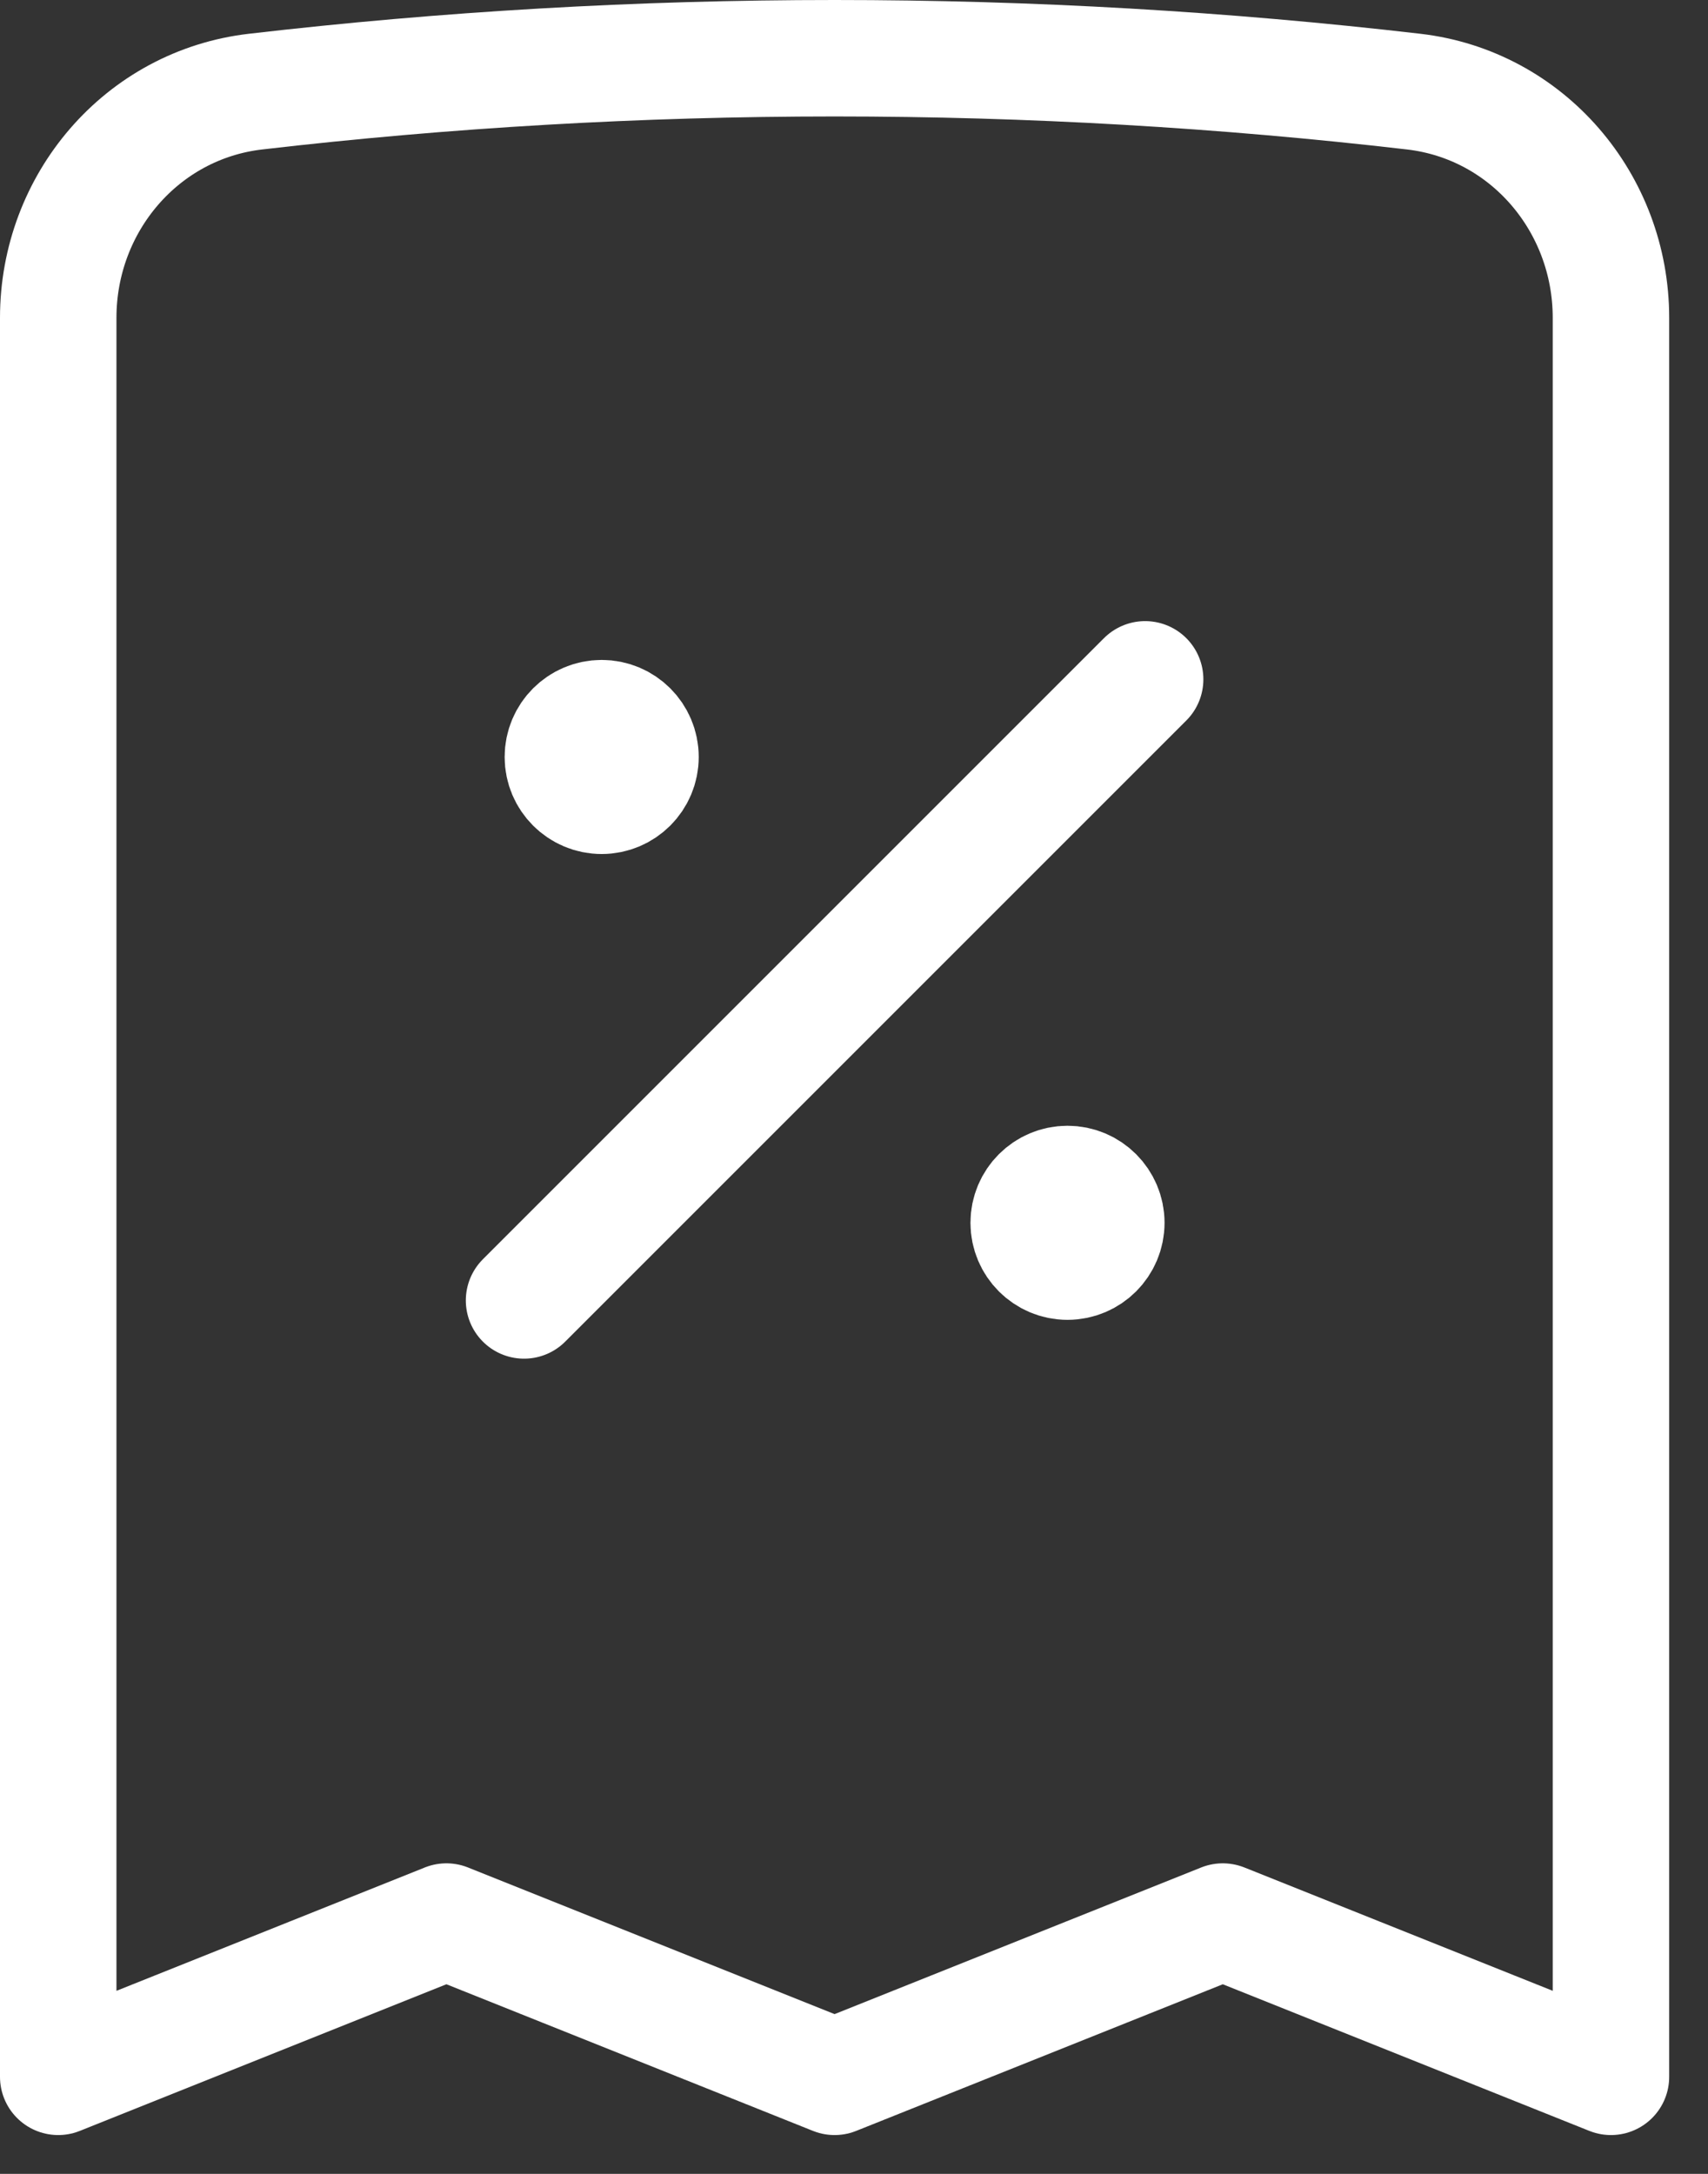 <svg width="22" height="28" viewBox="0 0 22 28" fill="none" xmlns="http://www.w3.org/2000/svg">
<rect x="0" y="0" width="22" height="28" fill="#333333" stroke="none"/>
<path d="M6.75 16.75L14.75 8.75M20.75 4.093V26.75L15.75 24.75L10.75 26.75L5.75 24.75L0.75 26.75V4.093C0.75 2.615 1.825 1.35 3.292 1.18C5.739 0.896 8.227 0.75 10.75 0.75C13.273 0.75 15.761 0.896 18.208 1.18C19.675 1.35 20.75 2.615 20.75 4.093ZM7.75 9.75H7.76V9.76H7.75V9.75ZM8.25 9.75C8.25 10.026 8.026 10.25 7.75 10.25C7.474 10.25 7.25 10.026 7.25 9.75C7.25 9.474 7.474 9.25 7.75 9.25C8.026 9.25 8.25 9.474 8.25 9.75ZM13.75 15.75H13.76V15.76H13.75V15.75ZM14.25 15.75C14.25 16.026 14.026 16.25 13.75 16.25C13.474 16.25 13.25 16.026 13.25 15.75C13.25 15.474 13.474 15.25 13.75 15.25C14.026 15.25 14.25 15.474 14.25 15.75Z" stroke="white" stroke-width="1.5" stroke-linecap="round" stroke-linejoin="round"/>
</svg>
